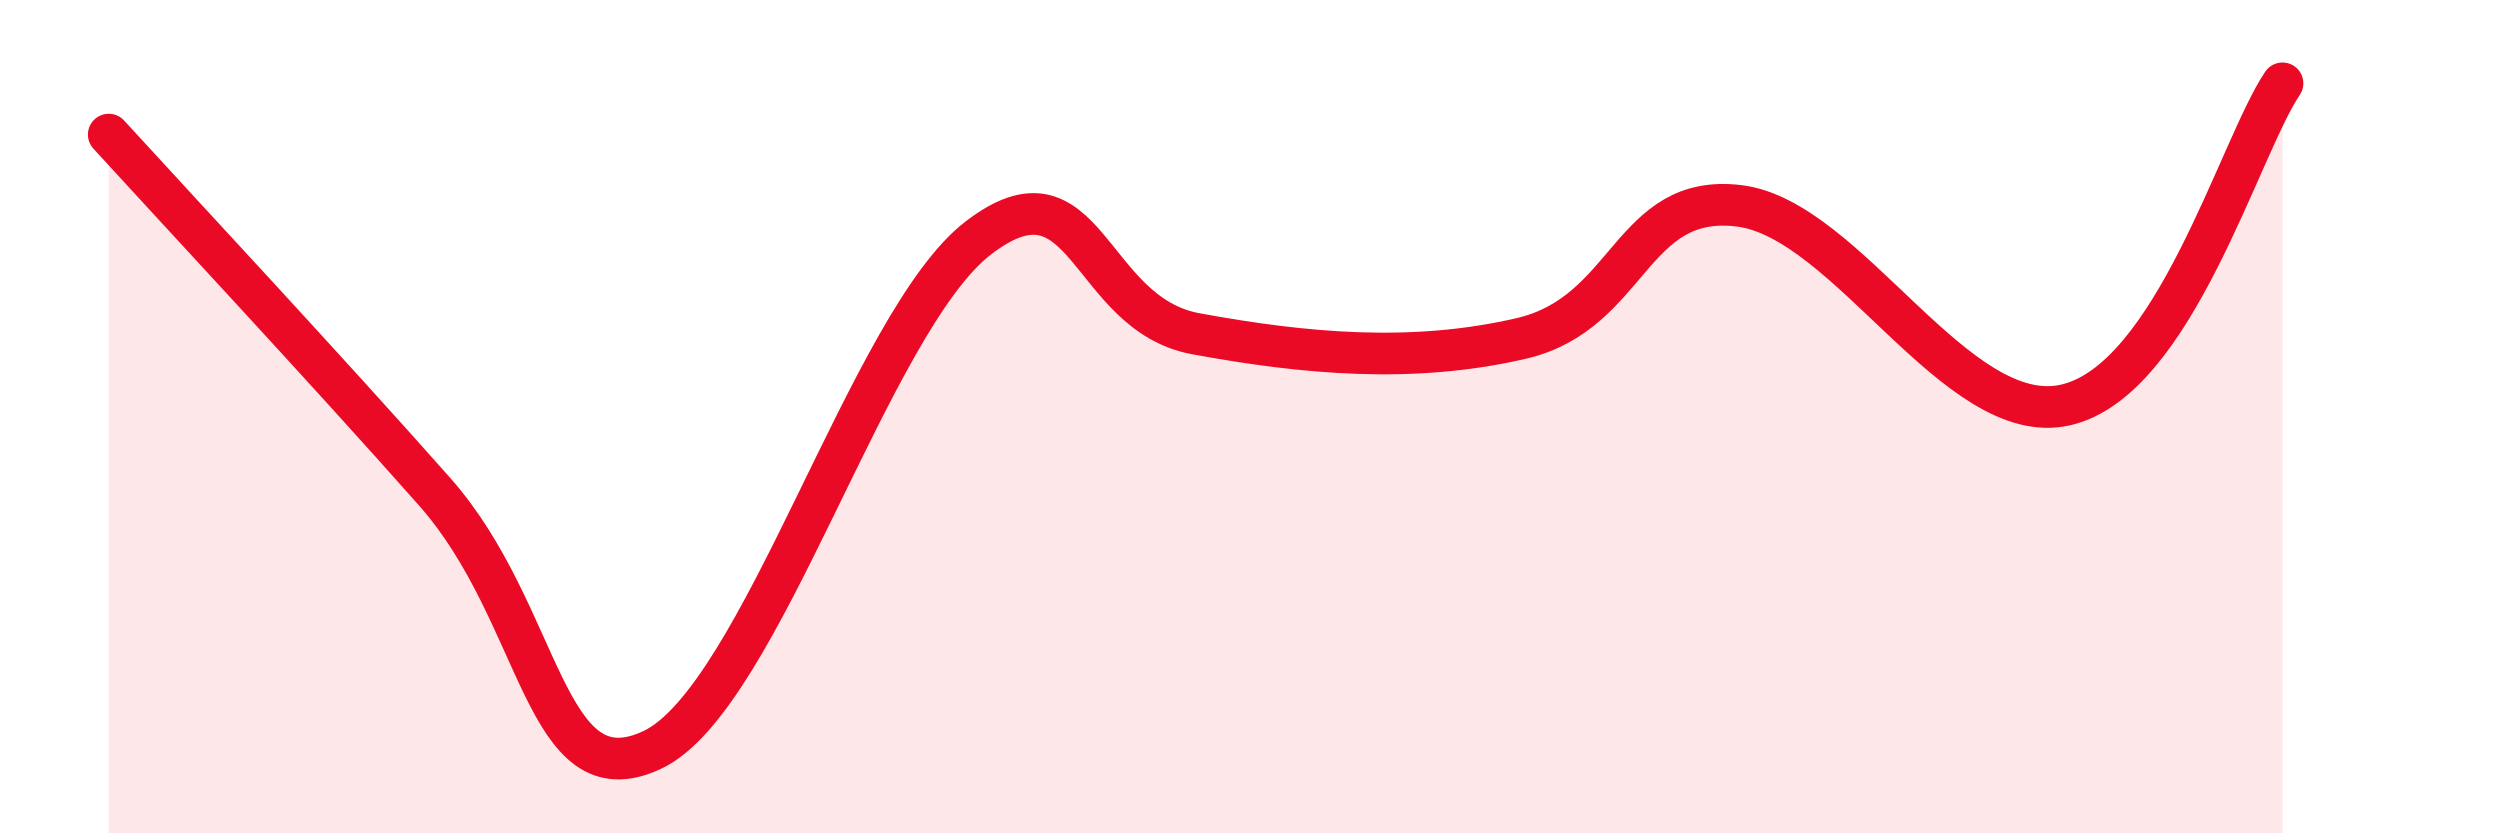 
    <svg width="60" height="20" viewBox="0 0 60 20" xmlns="http://www.w3.org/2000/svg">
      <path
        d="M 2.61,3.23 C 4.17,4.94 7.82,8.85 10.43,11.8 C 13.04,14.75 13.04,19.22 15.65,18 C 18.26,16.78 20.87,7.71 23.48,5.71 C 26.09,3.71 26.09,7.53 28.7,8.01 C 31.31,8.49 33.91,8.73 36.52,8.12 C 39.13,7.51 39.13,4.62 41.74,4.94 C 44.35,5.26 46.96,10.31 49.57,9.72 C 52.18,9.13 53.74,3.54 54.78,2L54.78 20L2.61 20Z"
        fill="#EB0A25"
        opacity="0.1"
        stroke-linecap="round"
        stroke-linejoin="round"
      />
      <path
        d="M 2.61,3.23 C 4.17,4.94 7.82,8.85 10.43,11.8 C 13.04,14.75 13.04,19.22 15.65,18 C 18.26,16.78 20.87,7.71 23.48,5.71 C 26.09,3.71 26.09,7.53 28.7,8.01 C 31.31,8.49 33.91,8.73 36.52,8.12 C 39.13,7.51 39.13,4.62 41.74,4.94 C 44.35,5.26 46.96,10.31 49.57,9.72 C 52.18,9.13 53.74,3.54 54.78,2"
        stroke="#EB0A25"
        stroke-width="1"
        fill="none"
        stroke-linecap="round"
        stroke-linejoin="round"
      />
    </svg>
  